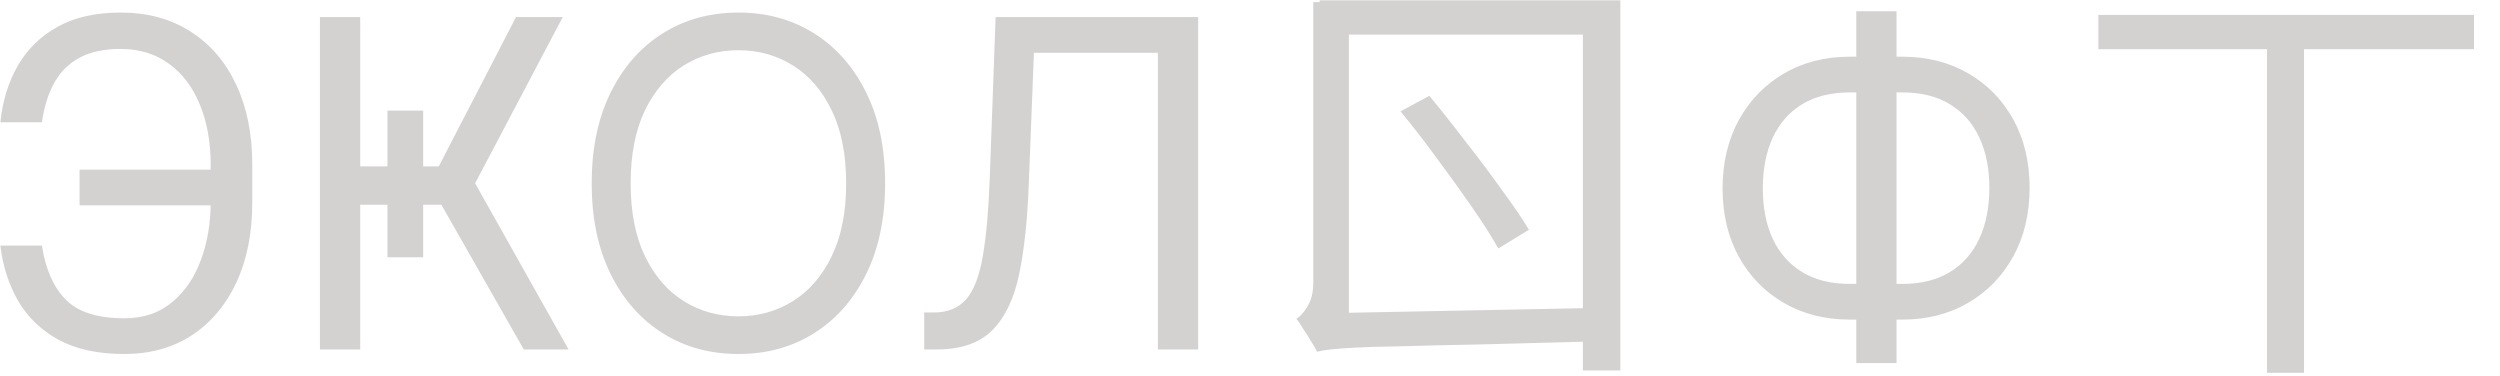 <?xml version="1.0" encoding="UTF-8"?> <svg xmlns="http://www.w3.org/2000/svg" width="93" height="14" viewBox="0 0 93 14" fill="none"><path d="M8.055 6.311V7.639H2.96V6.311H8.055ZM0.014 9.136H1.56C1.692 10.006 1.986 10.674 2.441 11.141C2.896 11.607 3.624 11.841 4.626 11.841C5.335 11.841 5.926 11.642 6.401 11.243C6.88 10.845 7.238 10.318 7.476 9.662C7.717 9.006 7.838 8.291 7.838 7.518V6.142C7.838 5.289 7.703 4.538 7.434 3.89C7.168 3.238 6.784 2.731 6.281 2.369C5.781 2.003 5.182 1.82 4.482 1.82C3.87 1.82 3.363 1.928 2.96 2.146C2.558 2.363 2.244 2.675 2.018 3.081C1.793 3.488 1.64 3.977 1.56 4.548H0.014C0.095 3.759 0.31 3.059 0.66 2.447C1.014 1.832 1.507 1.349 2.139 0.999C2.775 0.644 3.556 0.467 4.482 0.467C5.488 0.467 6.357 0.703 7.089 1.174C7.822 1.641 8.387 2.299 8.786 3.148C9.184 3.993 9.384 4.983 9.384 6.118V7.543C9.384 8.678 9.186 9.668 8.792 10.513C8.397 11.354 7.844 12.008 7.132 12.475C6.419 12.938 5.584 13.169 4.626 13.169C3.644 13.169 2.827 12.992 2.175 12.638C1.527 12.28 1.026 11.797 0.672 11.189C0.322 10.577 0.103 9.893 0.014 9.136ZM14.414 4.114H15.742V9.571H14.414V4.114ZM11.902 13V0.636H13.4V6.19H16.322L19.195 0.636H20.934L17.674 6.818L21.151 13H19.485L16.418 7.615H13.4V13H11.902ZM32.926 6.818C32.926 8.122 32.691 9.249 32.22 10.199C31.749 11.149 31.103 11.881 30.282 12.396C29.461 12.912 28.523 13.169 27.469 13.169C26.414 13.169 25.477 12.912 24.655 12.396C23.834 11.881 23.189 11.149 22.718 10.199C22.247 9.249 22.011 8.122 22.011 6.818C22.011 5.514 22.247 4.387 22.718 3.438C23.189 2.488 23.834 1.755 24.655 1.24C25.477 0.725 26.414 0.467 27.469 0.467C28.523 0.467 29.461 0.725 30.282 1.24C31.103 1.755 31.749 2.488 32.22 3.438C32.691 4.387 32.926 5.514 32.926 6.818ZM31.477 6.818C31.477 5.748 31.298 4.844 30.94 4.108C30.586 3.371 30.105 2.814 29.497 2.435C28.893 2.057 28.217 1.868 27.469 1.868C26.72 1.868 26.042 2.057 25.434 2.435C24.831 2.814 24.35 3.371 23.991 4.108C23.637 4.844 23.46 5.748 23.46 6.818C23.46 7.889 23.637 8.792 23.991 9.529C24.35 10.265 24.831 10.823 25.434 11.201C26.042 11.579 26.72 11.768 27.469 11.768C28.217 11.768 28.893 11.579 29.497 11.201C30.105 10.823 30.586 10.265 30.94 9.529C31.298 8.792 31.477 7.889 31.477 6.818ZM34.381 13V11.624H34.743C35.258 11.624 35.659 11.459 35.944 11.129C36.23 10.799 36.435 10.265 36.56 9.529C36.689 8.792 36.776 7.816 36.82 6.601L37.037 0.636H44.571V13H43.074V1.964H38.462L38.269 6.891C38.22 8.187 38.102 9.289 37.913 10.199C37.723 11.108 37.391 11.803 36.916 12.282C36.442 12.761 35.749 13 34.84 13H34.381ZM52.1 4.143L53.171 3.565C53.613 4.098 54.067 4.67 54.531 5.282C55.007 5.883 55.449 6.472 55.857 7.05C56.277 7.617 56.617 8.115 56.877 8.546L55.738 9.243C55.489 8.801 55.16 8.285 54.752 7.696C54.344 7.107 53.908 6.5 53.443 5.877C52.979 5.242 52.531 4.664 52.1 4.143ZM48.853 0.08H50.179V11.691L48.989 13.085C48.944 12.972 48.87 12.841 48.768 12.694C48.678 12.535 48.581 12.382 48.479 12.235C48.389 12.076 48.304 11.952 48.224 11.861C48.315 11.804 48.406 11.719 48.496 11.606C48.598 11.481 48.683 11.334 48.751 11.164C48.819 10.983 48.853 10.773 48.853 10.535V0.08ZM48.989 13.085V12.099L49.907 11.64L59.529 11.453C59.529 11.566 59.529 11.702 59.529 11.861C59.529 12.02 59.535 12.173 59.546 12.32C59.569 12.467 59.586 12.592 59.597 12.694C57.784 12.739 56.271 12.779 55.058 12.813C53.857 12.836 52.882 12.858 52.134 12.881C51.386 12.892 50.808 12.909 50.4 12.932C49.992 12.955 49.686 12.977 49.482 13C49.29 13.023 49.125 13.051 48.989 13.085ZM49.091 0.012H60.277V13.782H58.883V1.287H49.091V0.012ZM68.813 2.109H70.769C71.686 2.109 72.501 2.315 73.213 2.725C73.926 3.136 74.485 3.707 74.892 4.44C75.298 5.172 75.501 6.021 75.501 6.987C75.501 7.953 75.298 8.804 74.892 9.541C74.485 10.277 73.926 10.853 73.213 11.267C72.501 11.682 71.686 11.889 70.769 11.889H68.813C67.895 11.889 67.08 11.684 66.368 11.273C65.655 10.863 65.096 10.291 64.689 9.559C64.283 8.826 64.08 7.977 64.08 7.011C64.08 6.045 64.283 5.194 64.689 4.458C65.096 3.721 65.655 3.146 66.368 2.731C67.08 2.317 67.895 2.109 68.813 2.109ZM68.813 3.438C68.112 3.438 67.521 3.584 67.038 3.878C66.559 4.172 66.195 4.587 65.945 5.122C65.7 5.657 65.577 6.287 65.577 7.011C65.577 7.728 65.7 8.352 65.945 8.883C66.195 9.414 66.559 9.827 67.038 10.12C67.521 10.414 68.112 10.561 68.813 10.561H70.769C71.469 10.561 72.058 10.414 72.537 10.12C73.02 9.827 73.385 9.412 73.63 8.877C73.88 8.341 74.004 7.712 74.004 6.987C74.004 6.271 73.88 5.647 73.63 5.116C73.385 4.585 73.02 4.172 72.537 3.878C72.058 3.584 71.469 3.438 70.769 3.438H68.813ZM70.551 0.419V13.507H69.054V0.419H70.551ZM78.06 0.556H92.034V1.831H78.06V0.556ZM84.333 1.338H85.71V13.867H84.333V1.338Z" fill="#D4D1D1"></path></svg> 